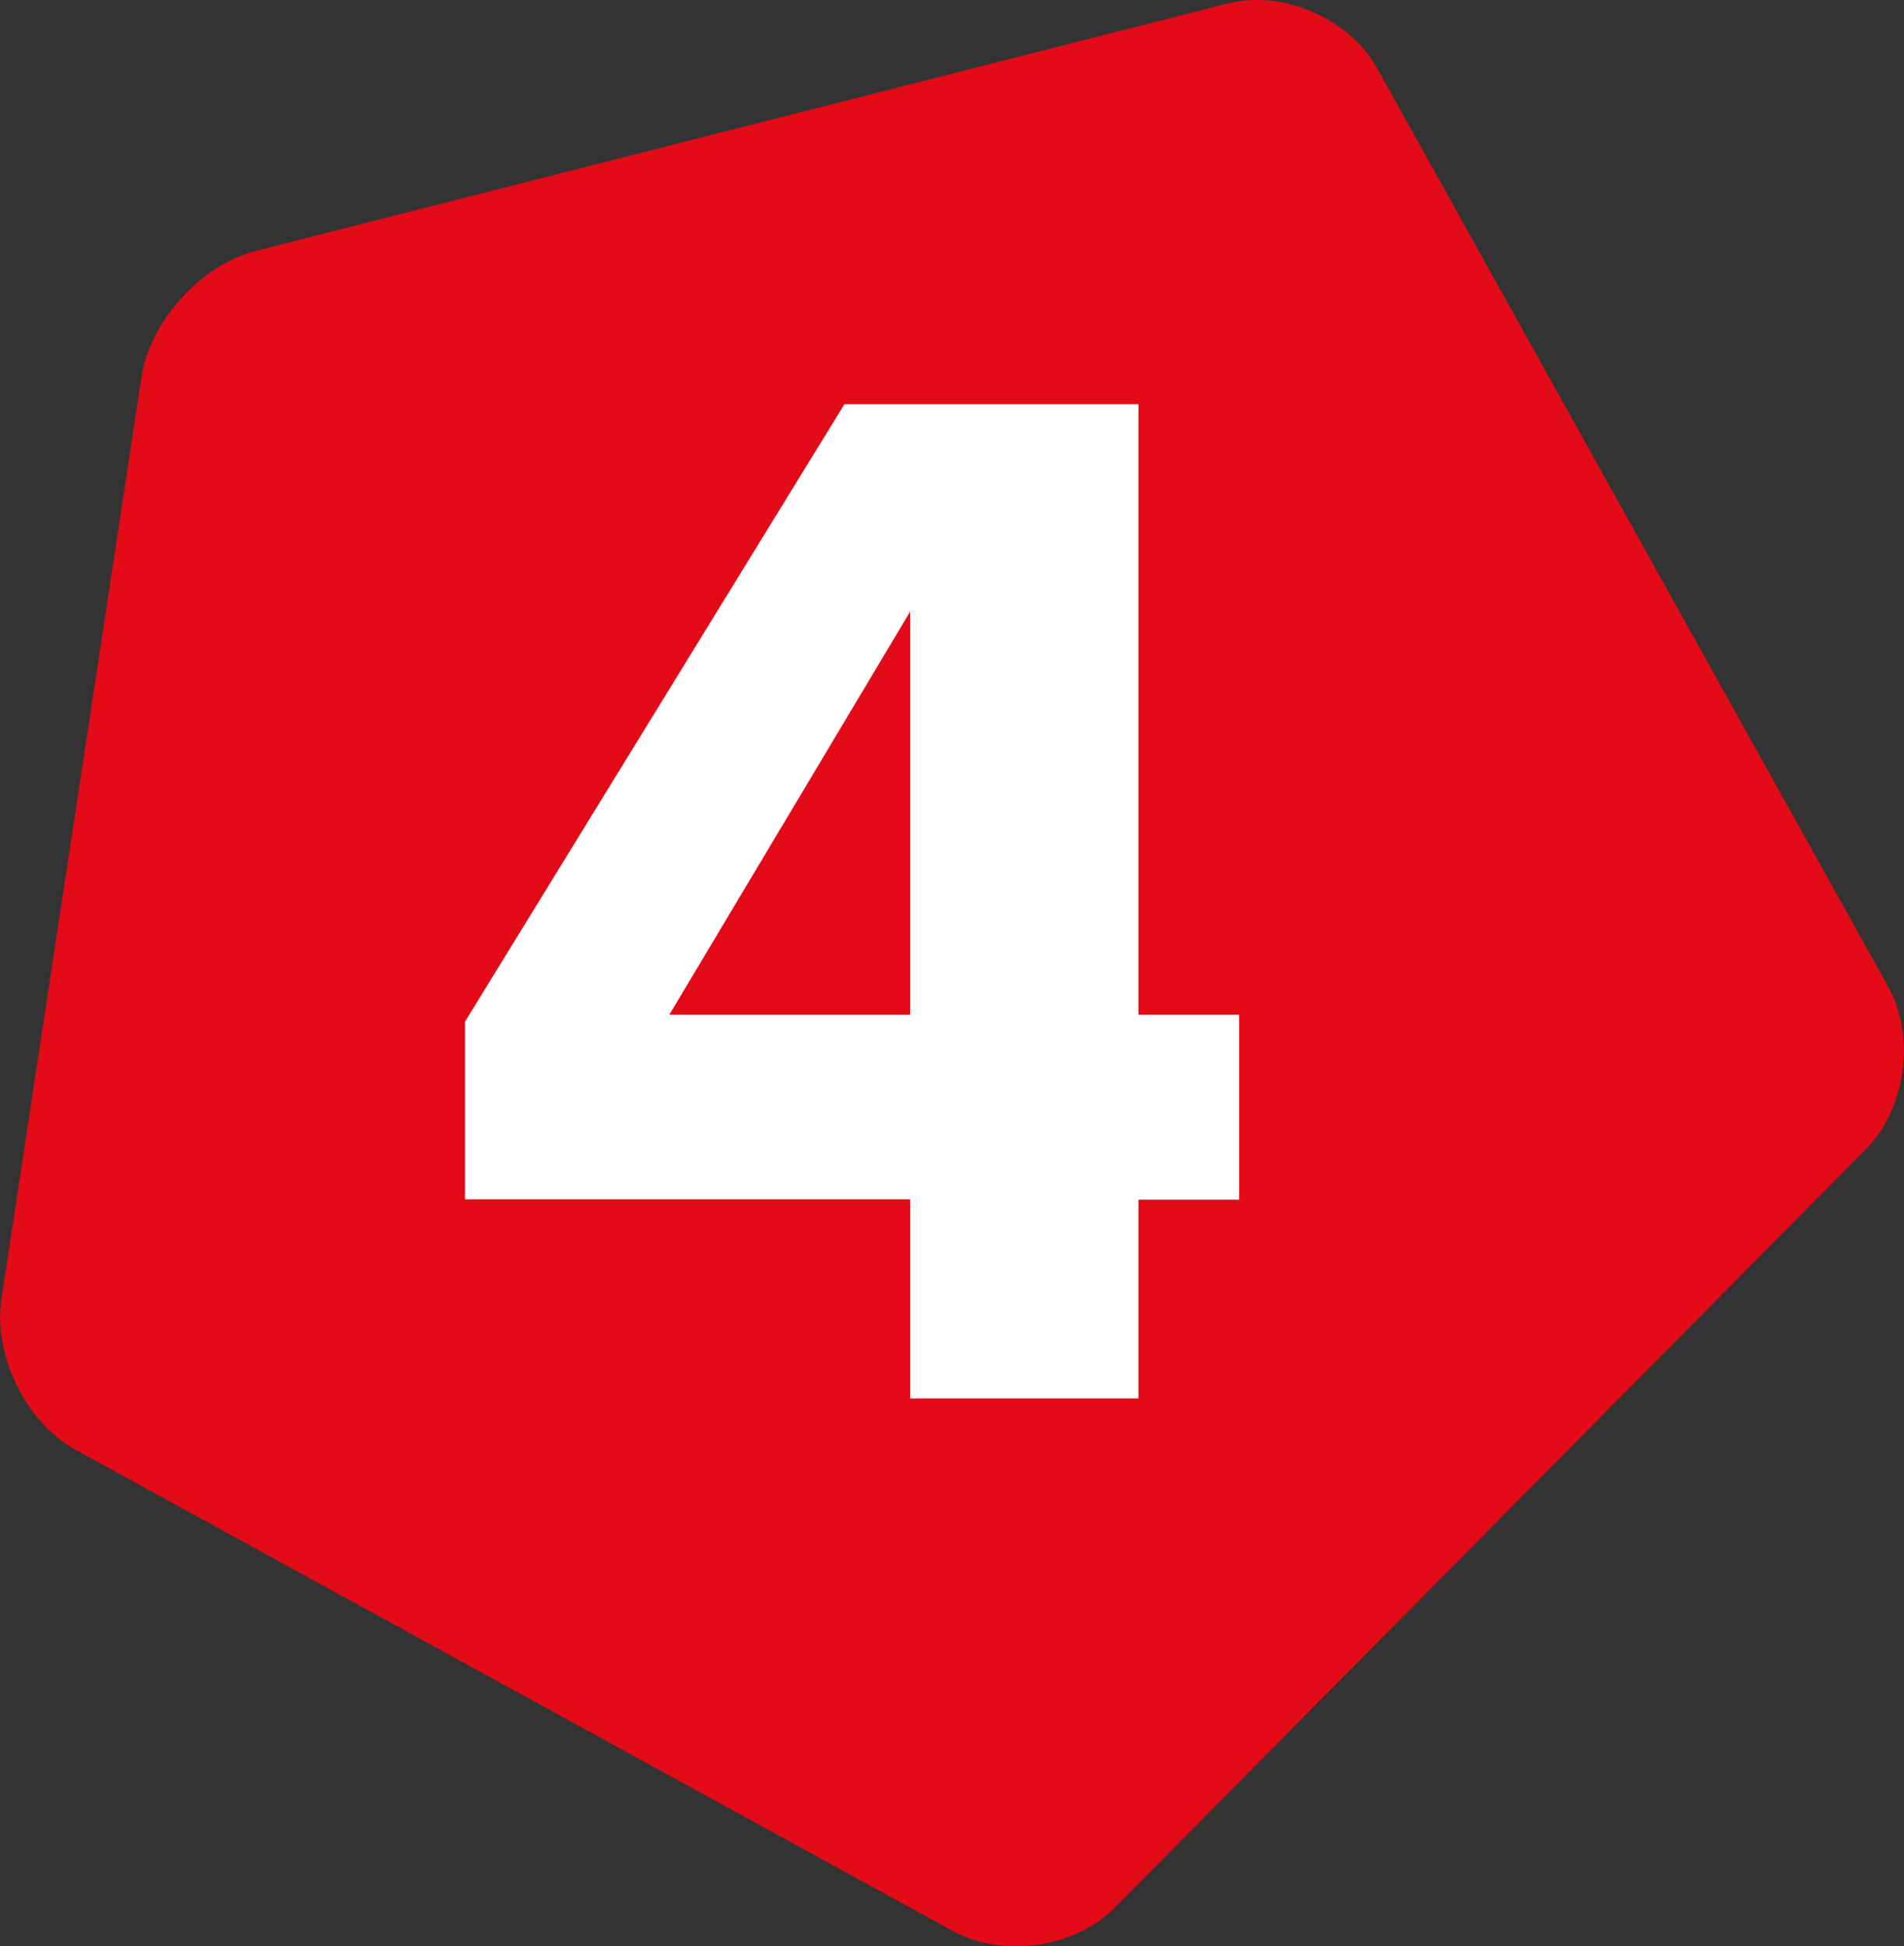 <?xml version="1.0" encoding="utf-8"?>
<!-- Generator: Adobe Illustrator 28.2.0, SVG Export Plug-In . SVG Version: 6.00 Build 0)  -->
<svg version="1.1" id="Ebene_1" xmlns="http://www.w3.org/2000/svg" xmlns:xlink="http://www.w3.org/1999/xlink" x="0px" y="0px"
	 viewBox="0 0 547.9 560" style="enable-background:new 0 0 547.9 560;" xml:space="preserve">
<rect x="0" y="0" width="547.9" height="560" fill="#333333" stroke="none"/>
<style type="text/css">
	.st0{fill:#FFFFFF;}
	.st1{fill:#17253F;}
	.st2{clip-path:url(#SVGID_00000059276367760515212390000010860232761770469791_);}
	.st3{fill:#E30B17;}
</style>
<g>
	<g>
		<path class="st3" d="M396.2,19.5C388.3,5.3,369.1-3,353.3,1L73.6,72.2c-15.8,4-30.5,20.3-32.9,36.4L0.4,373.9
			c-2.4,16.1,7.1,35.5,21.4,43.3l252.5,138.5c14.3,7.8,35.1,4.8,46.5-6.8L537,330.6c11.4-11.5,14.3-32.4,6.4-46.6L396.2,19.5z"/>
	</g>
	<g>
		<path class="st0" d="M261.9,345.1H133.8V294l109.2-177.7h84.6V292h29v53.2h-29v57.2h-65.7V345.1z M261.9,292v-116l-69.3,116H261.9
			z"/>
	</g>
</g>
</svg>
